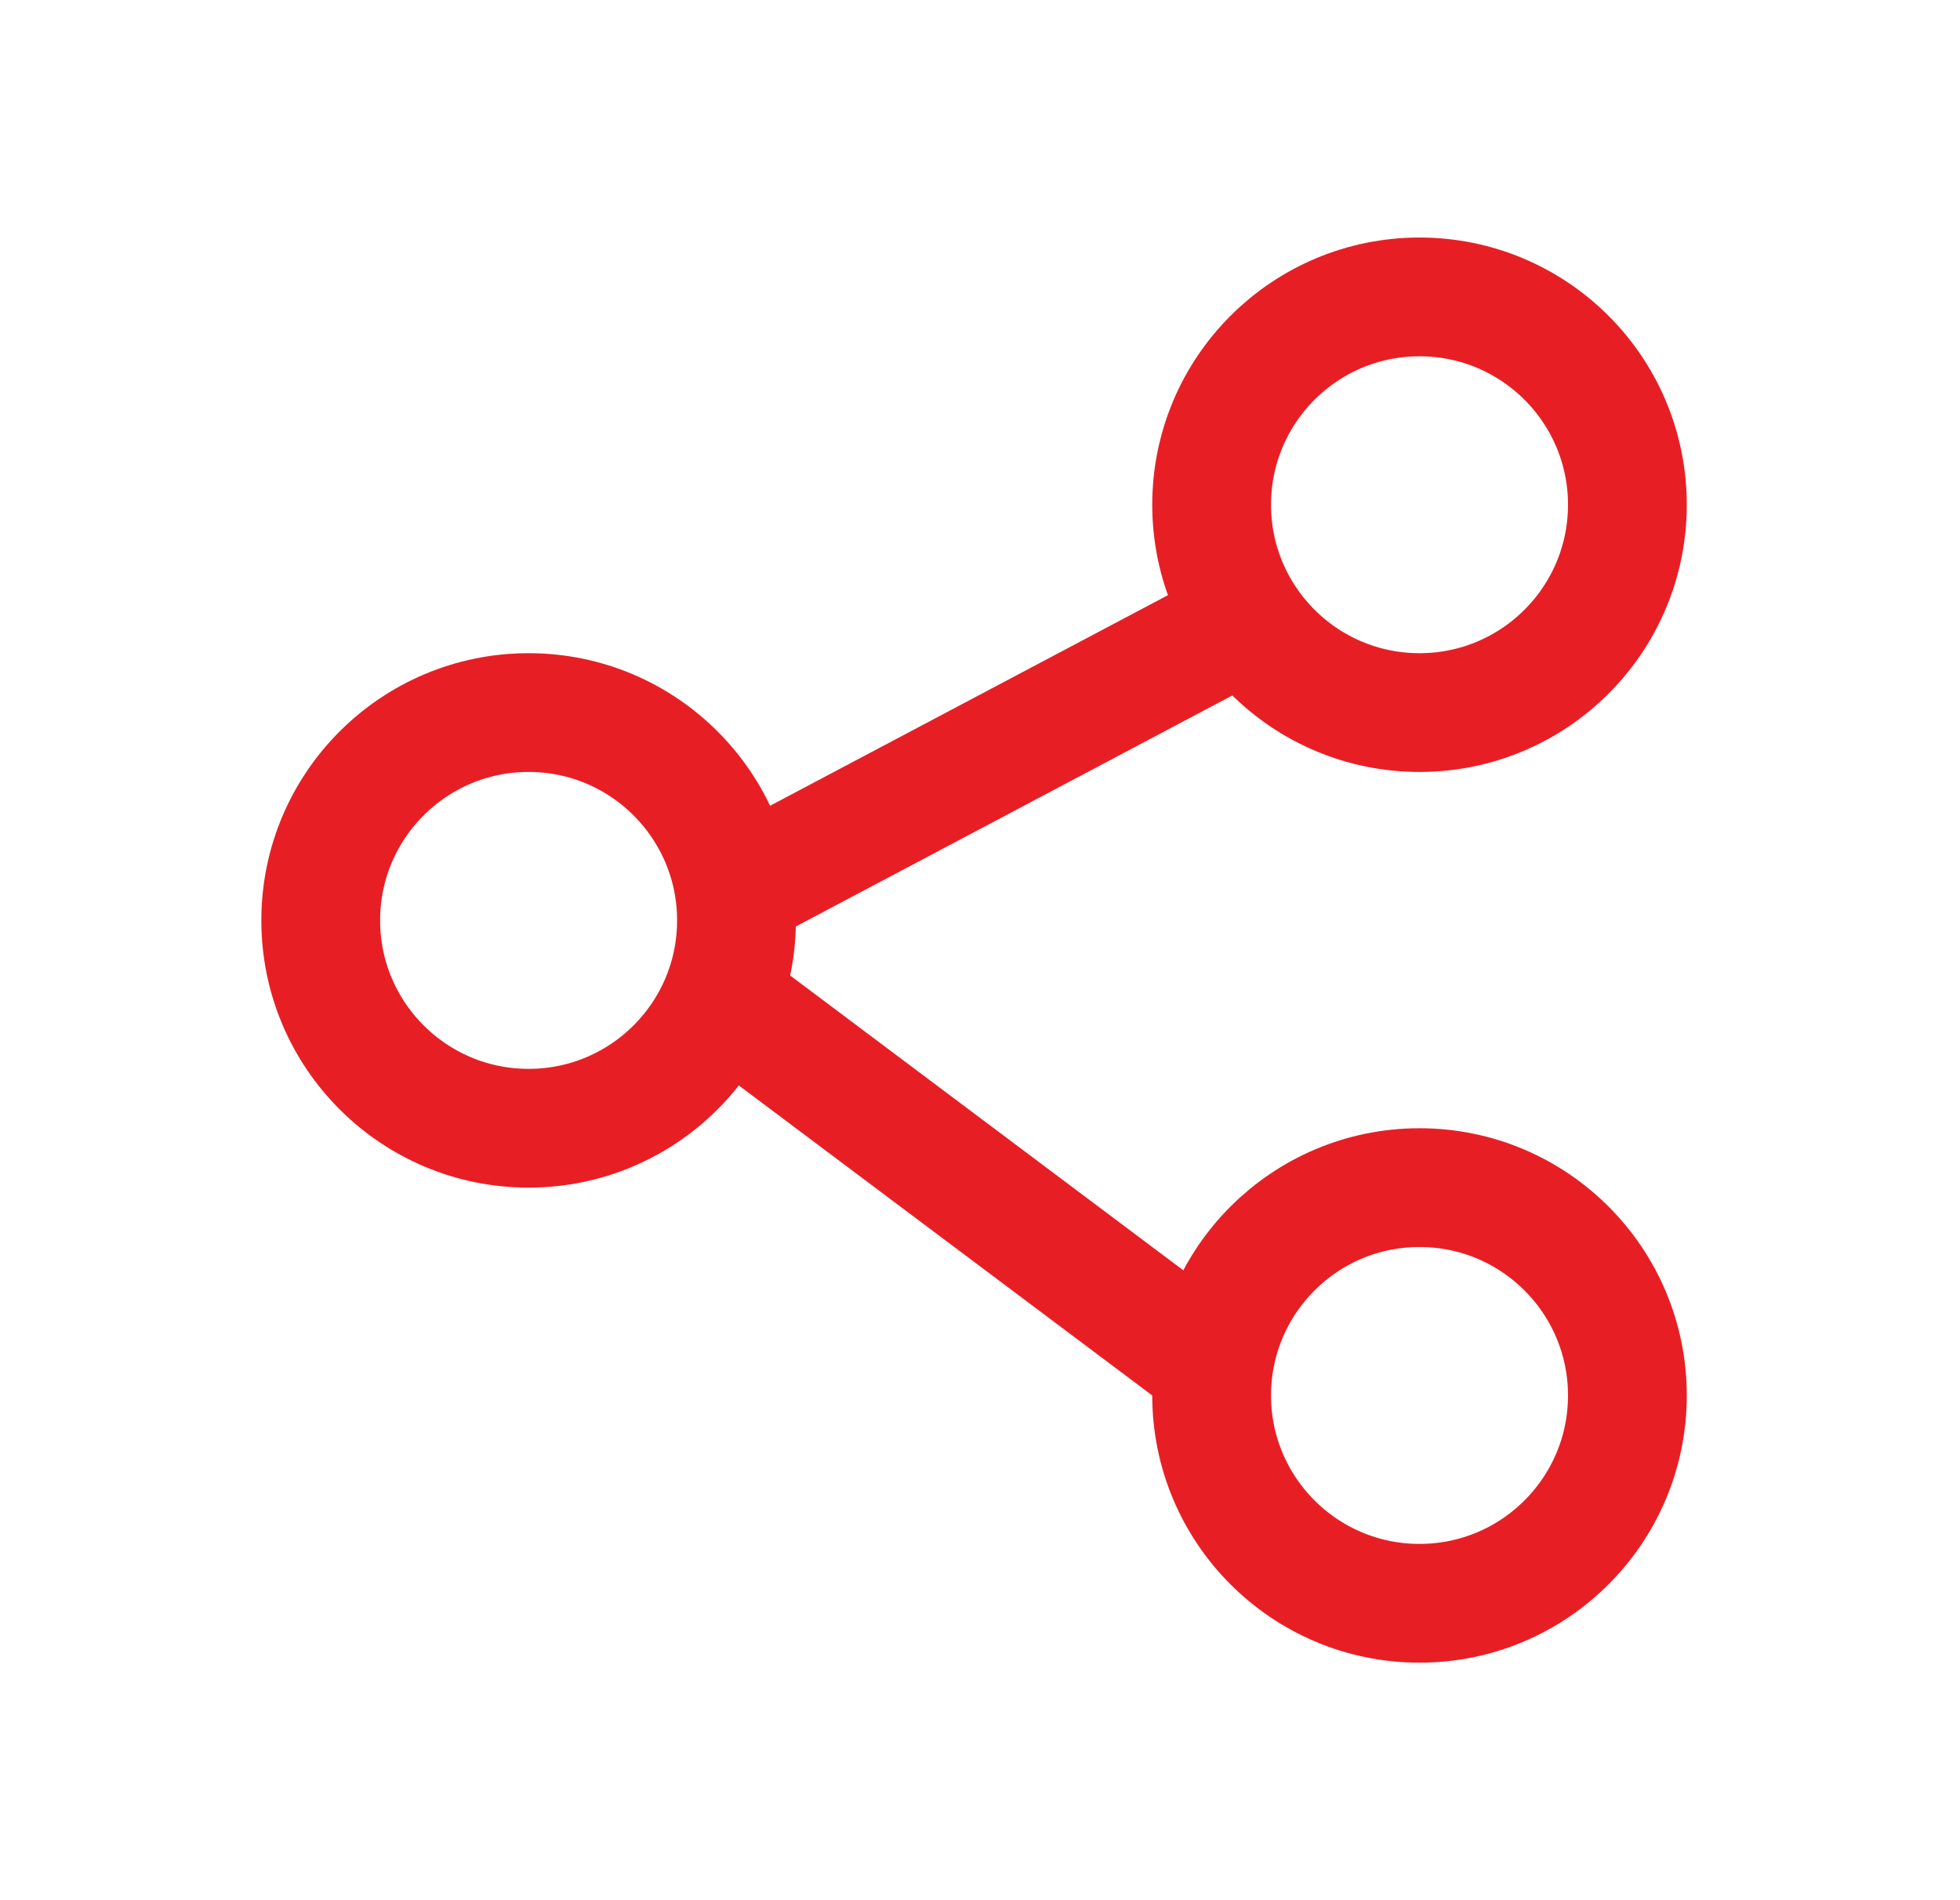 <svg width="33" height="32" viewBox="0 0 33 32" fill="none" xmlns="http://www.w3.org/2000/svg">
<circle cx="8.9" cy="15.5" r="3.5" stroke="#E71F25" stroke-width="2" stroke-linecap="round"/>
<circle cx="23.9" cy="8.5" r="3.5" stroke="#E71F25" stroke-width="2" stroke-linecap="round"/>
<path d="M12.4 15L20.9 10.5M12.4 17L20.4 23" stroke="#E71F25" stroke-width="2" stroke-linecap="round"/>
<circle cx="23.9" cy="23.5" r="3.5" stroke="#E71F25" stroke-width="2" stroke-linecap="round"/>
</svg>
